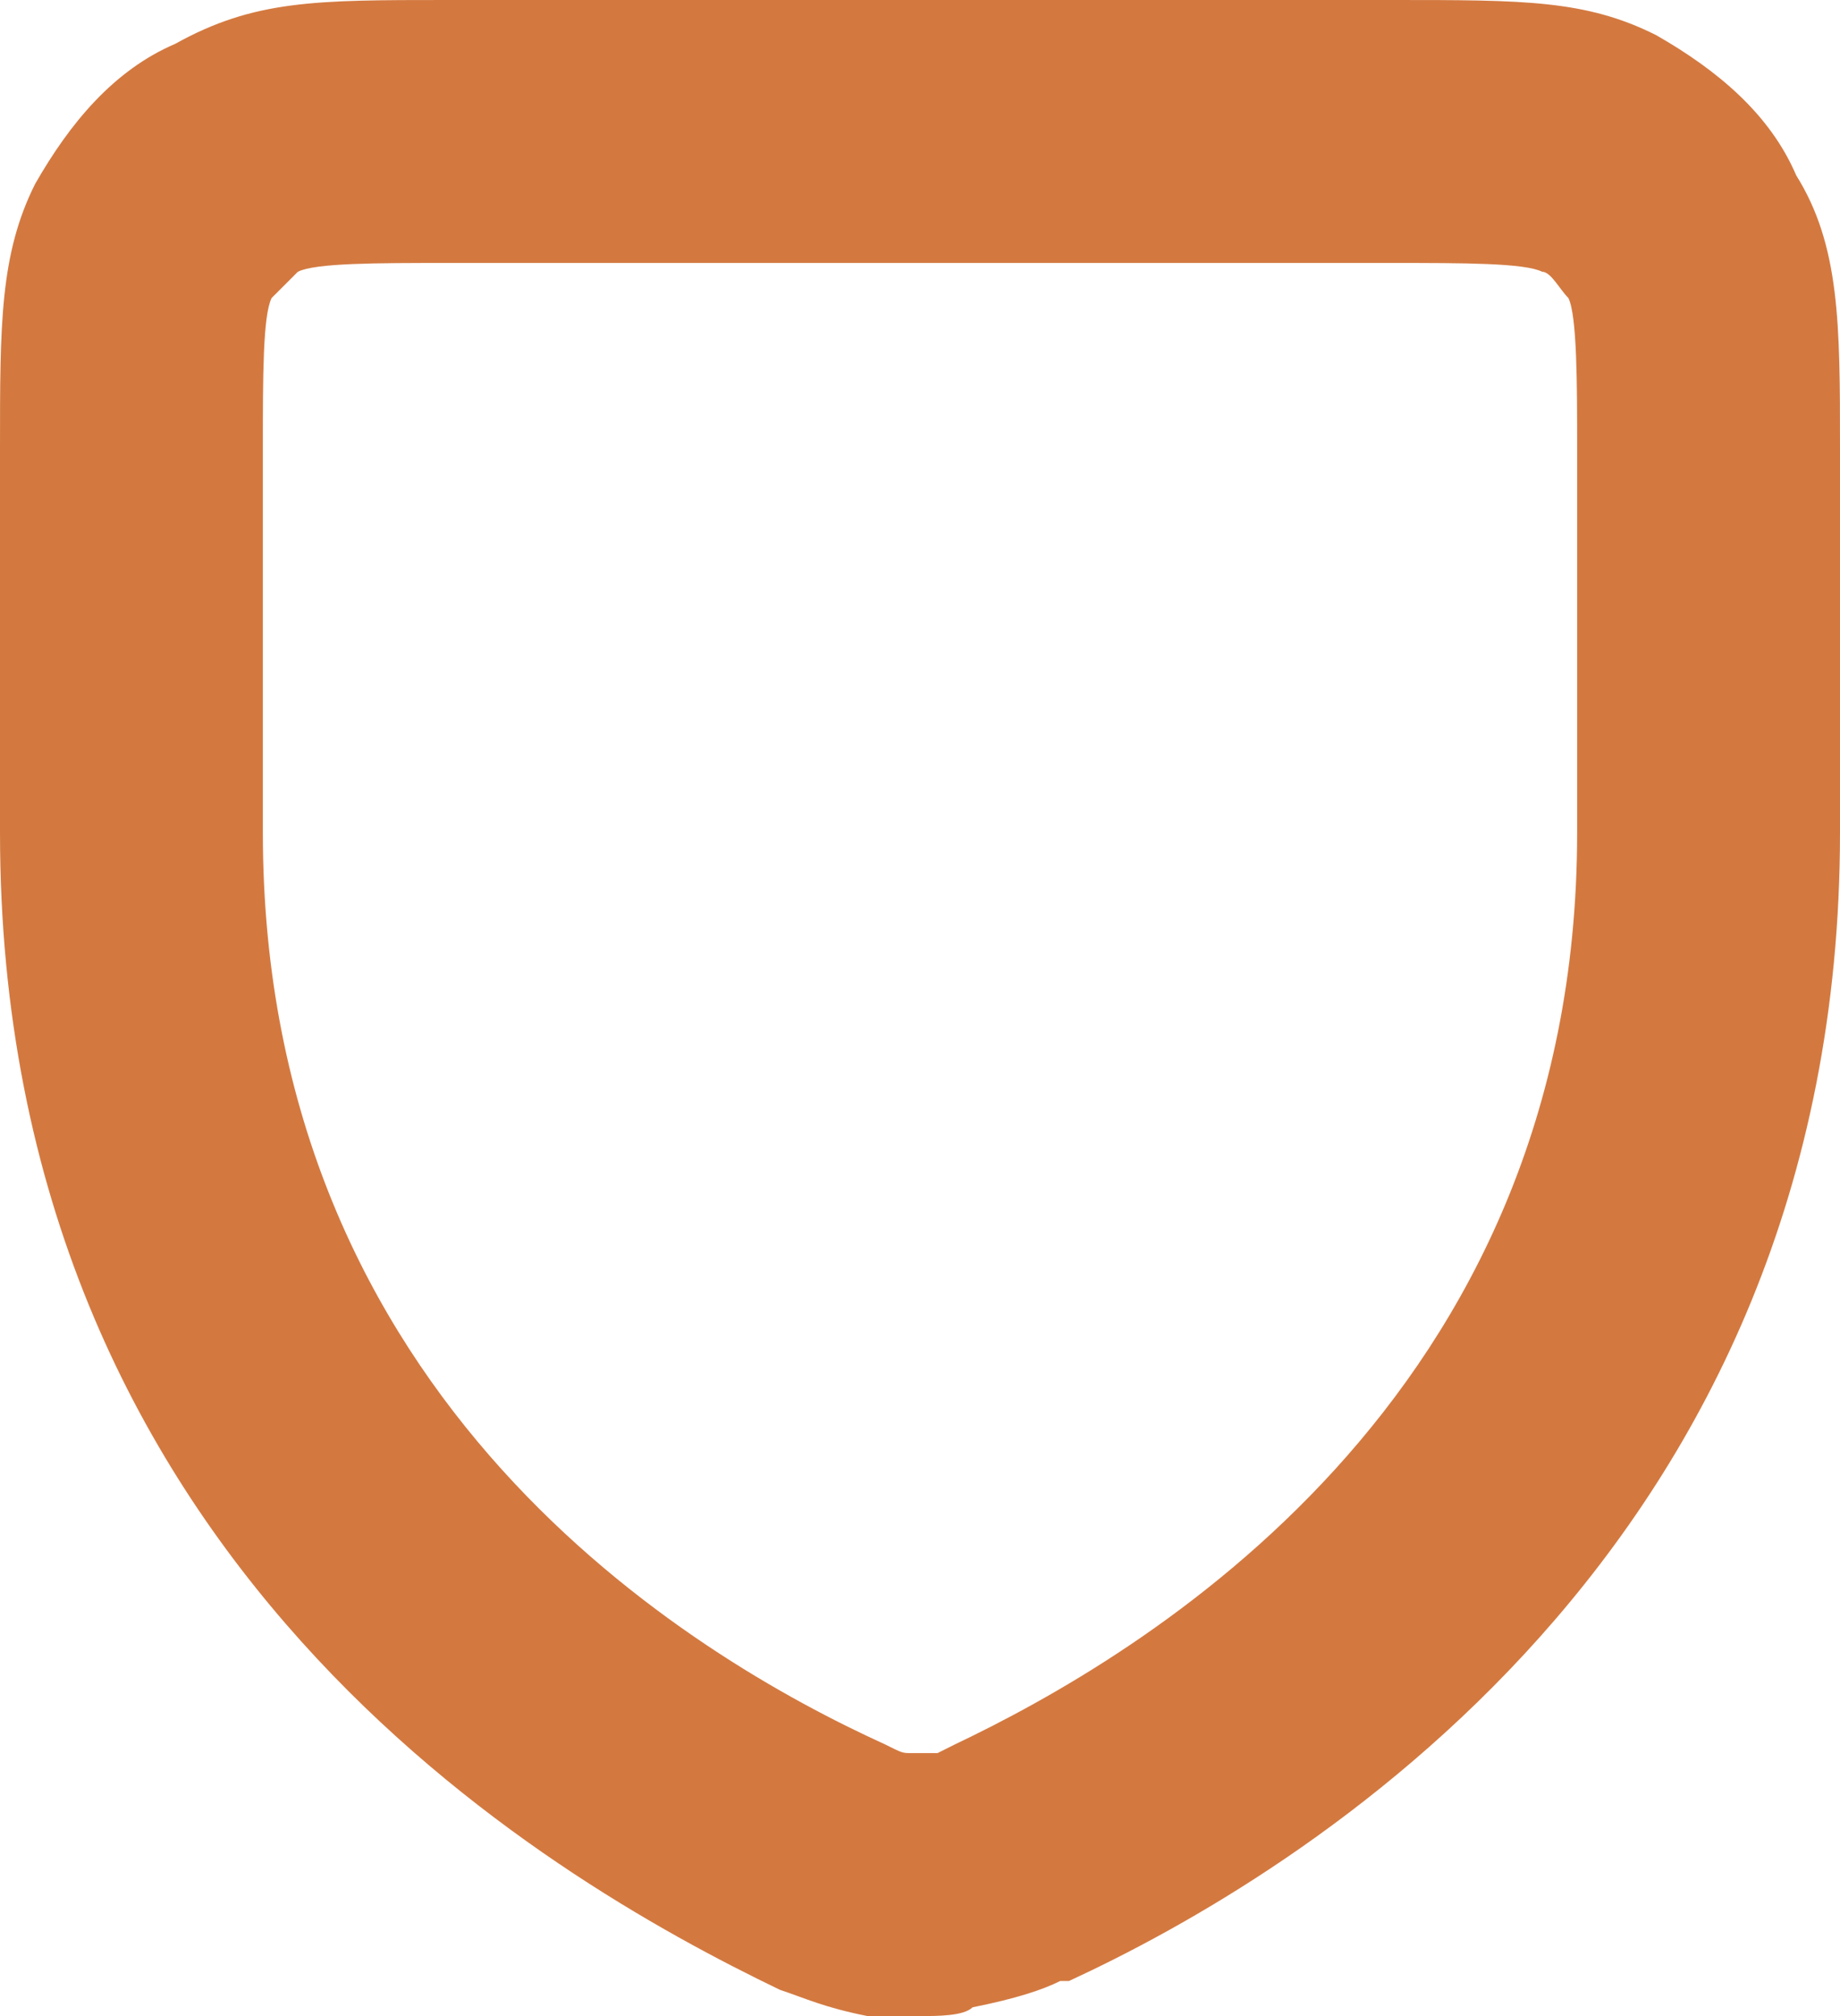 <?xml version="1.0" encoding="utf-8"?>
<!-- Generator: Adobe Illustrator 26.1.0, SVG Export Plug-In . SVG Version: 6.00 Build 0)  -->
<svg version="1.1" id="Layer_1" xmlns="http://www.w3.org/2000/svg" xmlns:xlink="http://www.w3.org/1999/xlink" x="0px" y="0px"
	 viewBox="0 0 21 23" style="enable-background:new 0 0 21 23;" xml:space="preserve">
<style type="text/css">
	.st0{fill:#D37940;}
</style>
<path class="st0" d="M10.5,23c-0.2,0-0.5,0-0.6,0c-0.5-0.1-0.7-0.2-1-0.3C6.2,21.4,0,17.8,0,9.5V5.1c0-1.4,0-2.2,0.4-3
	C0.8,1.4,1.3,0.8,2,0.5C2.9,0,3.6,0,5.1,0h10.8c1.5,0,2.2,0,3,0.4c0.7,0.4,1.3,0.9,1.6,1.6C21,2.8,21,3.7,21,5.1v4.4
	c0,8.2-6.2,11.9-8.8,13.1c0,0,0,0-0.1,0l0,0c-0.2,0.1-0.5,0.2-1,0.3C11,23,10.7,23,10.5,23z M10.9,19.9l0.6,1.4L10.9,19.9
	C13,18.9,18,16,18,9.5V5.1c0-0.7,0-1.5-0.1-1.7c-0.1-0.1-0.2-0.3-0.3-0.3C17.4,3,16.7,3,15.9,3H5.1C4.3,3,3.6,3,3.4,3.1
	C3.3,3.2,3.2,3.3,3.1,3.4C3,3.6,3,4.3,3,5.1v4.4c0,6.5,4.9,9.4,7.1,10.4c0.2,0.1,0.2,0.1,0.3,0.1c0,0,0.2,0,0.3,0
	C10.7,20,10.7,20,10.9,19.9z"/>
</svg>
